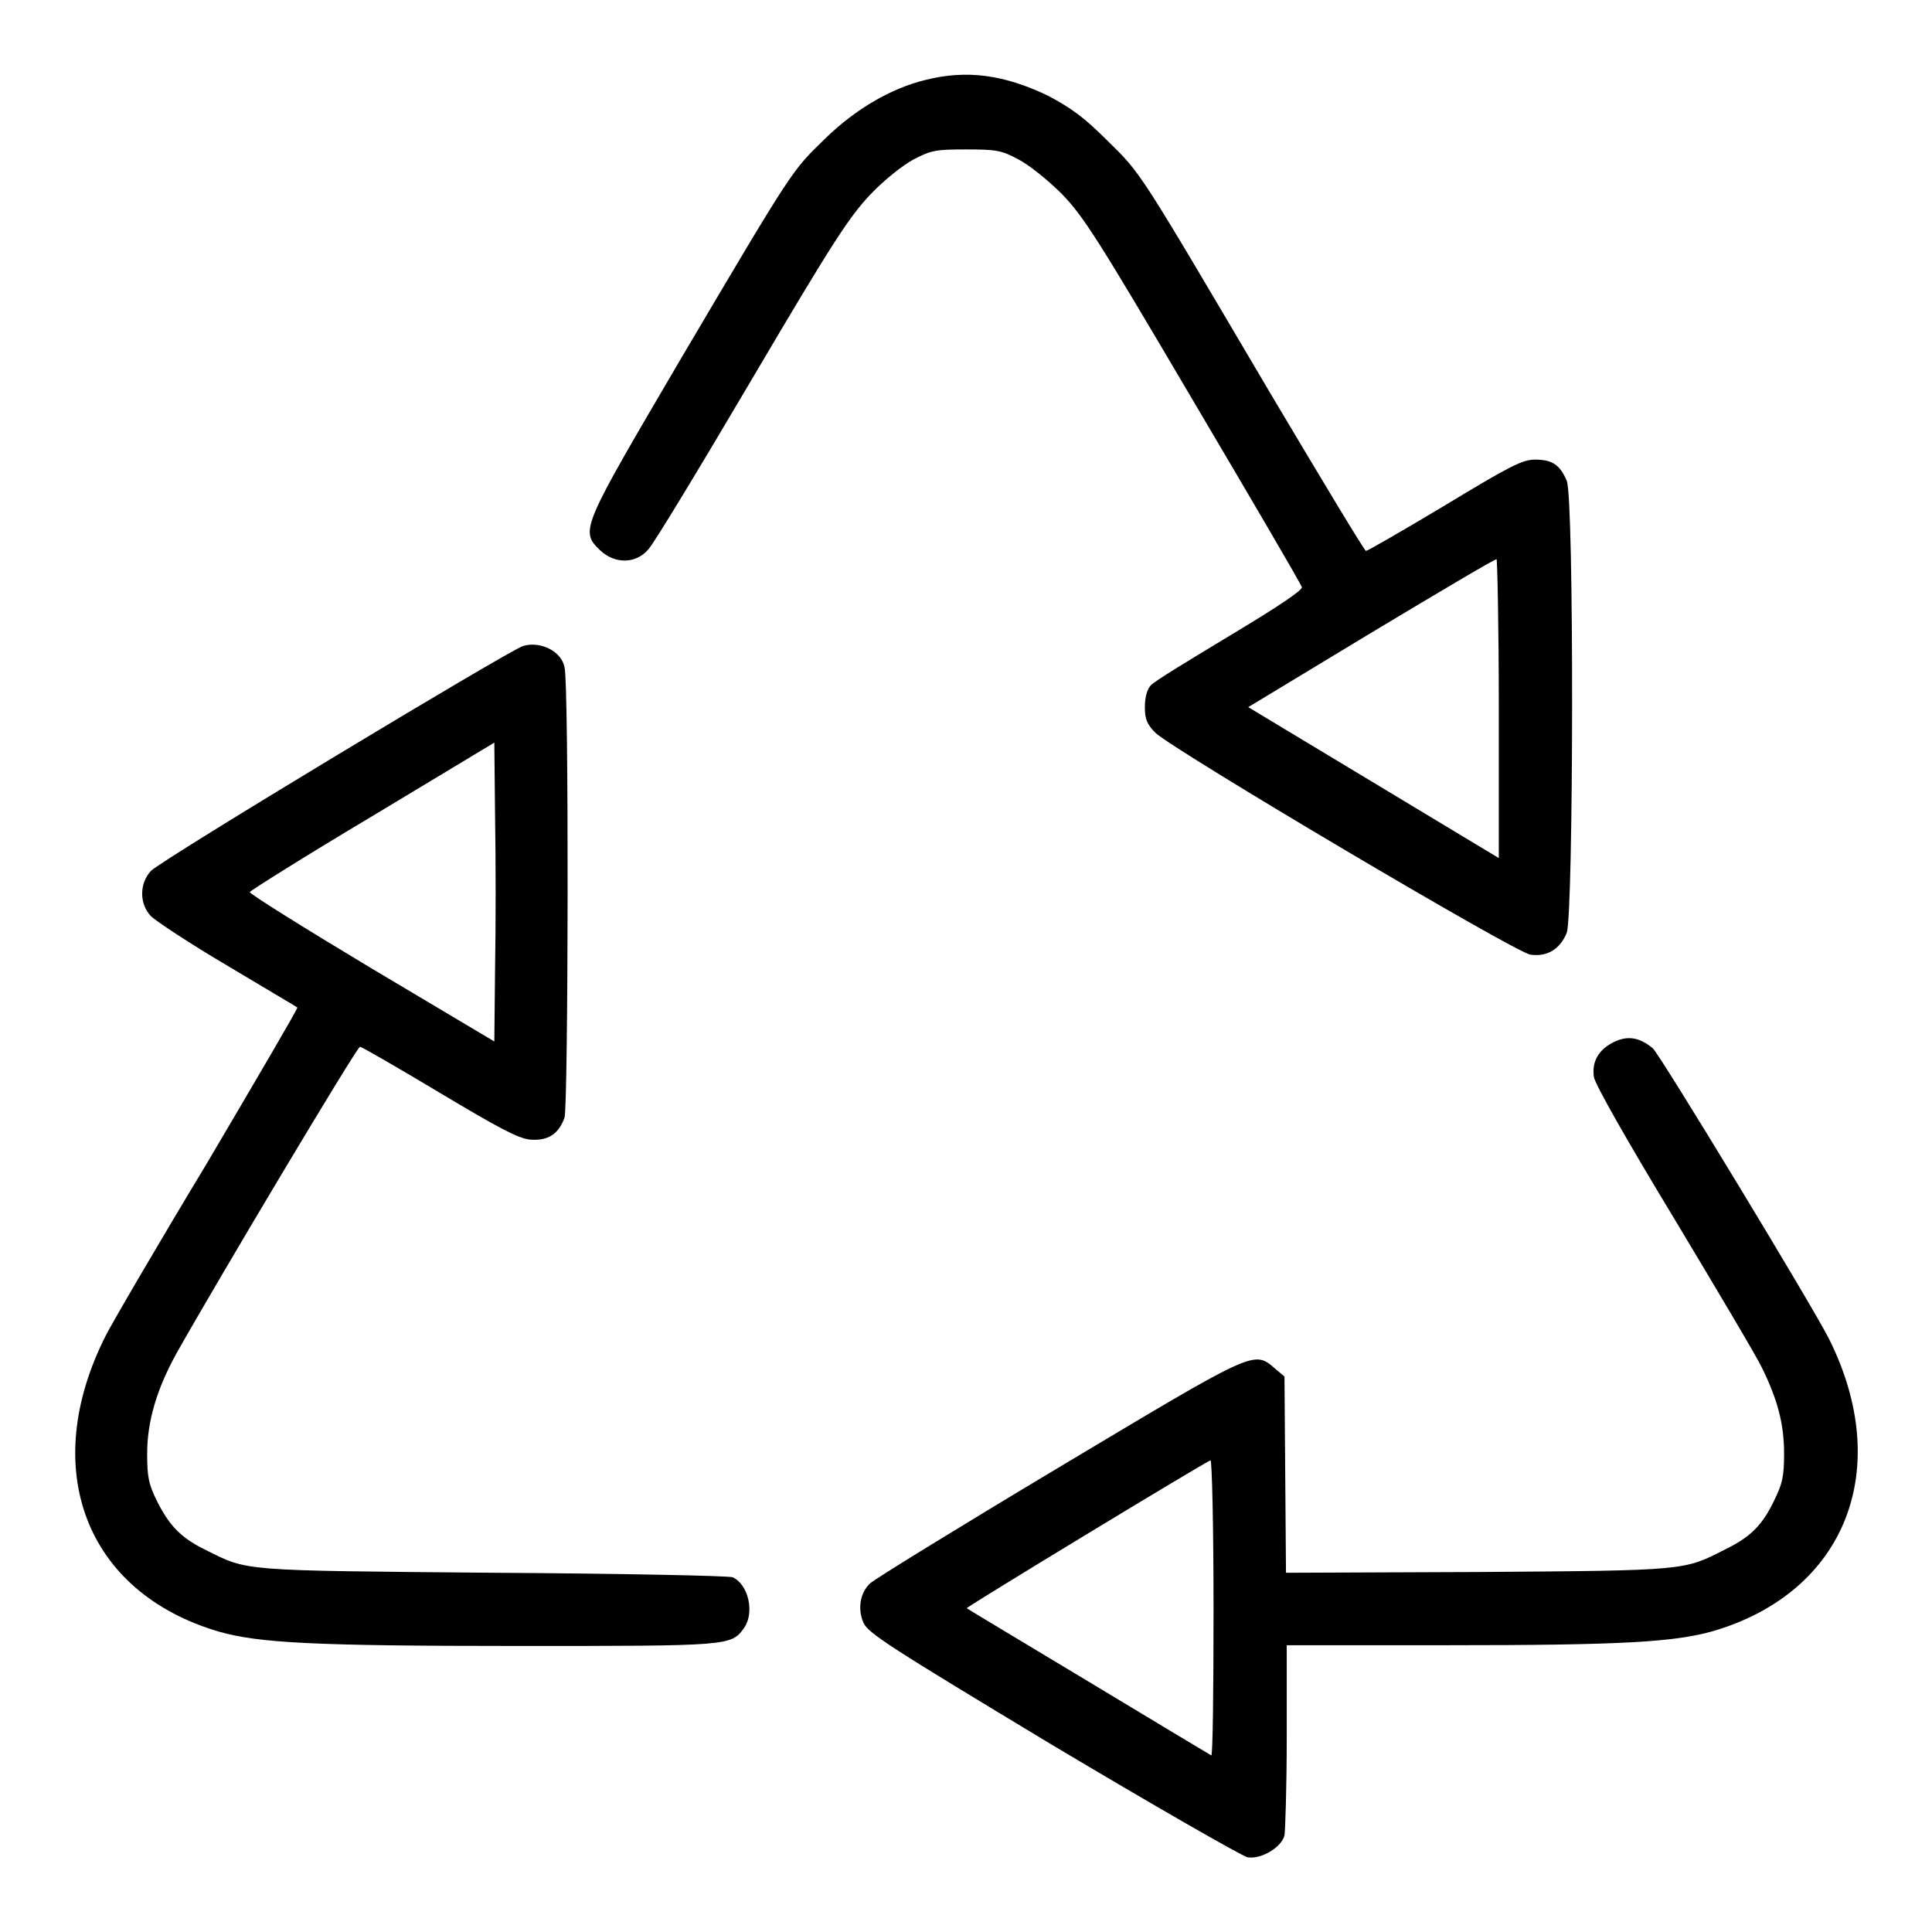 <?xml version="1.0" encoding="utf-8"?>
<!-- Svg Vector Icons : http://www.onlinewebfonts.com/icon -->
<!DOCTYPE svg PUBLIC "-//W3C//DTD SVG 1.1//EN" "http://www.w3.org/Graphics/SVG/1.1/DTD/svg11.dtd">
<svg version="1.1" xmlns="http://www.w3.org/2000/svg" xmlns:xlink="http://www.w3.org/1999/xlink" x="0px" y="0px" viewBox="0 0 256 256" enable-background="new 0 0 256 256" xml:space="preserve">
<g><g><g><path fill="#000000" d="M122.6,10.6c-4.5,1.1-9.2,3.8-13.3,7.8c-4.4,4.3-4,3.6-19,29C77.1,69.9,76.8,70.3,79.5,72.9c2,1.9,4.8,1.8,6.4-0.1c0.7-0.7,6.8-10.8,13.7-22.5c10.9-18.5,12.9-21.5,15.7-24.5c1.8-1.9,4.3-3.9,5.8-4.7c2.3-1.2,3-1.3,6.9-1.3c3.9,0,4.7,0.1,6.9,1.3c1.4,0.7,4,2.8,5.8,4.6c2.9,3,4.8,6,17.4,27.4c7.8,13.2,14.3,24.3,14.4,24.7c0.1,0.4-3,2.5-9.5,6.4c-5.3,3.2-10.1,6.1-10.5,6.6c-0.5,0.5-0.8,1.6-0.8,2.9c0,1.6,0.3,2.3,1.4,3.4c2.4,2.3,47.8,29.2,49.7,29.4c2.2,0.3,3.9-0.7,4.8-2.9c0.9-2.3,1-57.6,0-59.9c-0.9-2.1-1.9-2.8-4.2-2.8c-1.7,0-3.4,0.9-12,6.1c-5.5,3.3-10.2,6-10.4,6s-5.9-9.5-12.8-21.1c-17.4-29.5-16.9-28.8-21.5-33.3c-3.1-3.1-4.8-4.3-7.8-5.9C133.1,9.9,128.1,9.2,122.6,10.6z M198.6,93.9v19.8l-16.6-10l-16.6-10l16.2-9.8c9-5.4,16.4-9.8,16.7-9.8C198.4,74.1,198.6,83,198.6,93.9z"/><path fill="#000000" d="M69.3,85.6c-1.9,0.6-48,28.4-49.3,29.8c-1.5,1.6-1.6,4.3,0,6c0.6,0.6,5.1,3.6,10.2,6.6c5,3,9.1,5.4,9.2,5.5c0.1,0.1-5.3,9.3-11.9,20.5C20.8,165.1,14.8,175.4,14,177c-8.9,17.6-2.7,34,15,39.2c5.3,1.5,12.4,1.9,39.8,1.9c27.9,0,28.1,0,29.8-2.4c1.4-2,0.6-5.7-1.5-6.7c-0.4-0.2-14.7-0.5-31.7-0.6c-33.7-0.3-32.5-0.2-38.1-3c-3.3-1.6-4.8-3.2-6.4-6.3c-1.2-2.4-1.4-3.3-1.4-6.5c0-4.3,1.3-8.6,3.9-13.3c5.4-9.6,23.9-40.6,24.3-40.6c0.2,0,4.9,2.7,10.4,6c8.2,4.9,10.5,6.1,12.1,6.3c2.4,0.2,3.8-0.7,4.6-2.9c0.5-1.4,0.6-57.9,0-59.7C74.4,86.3,71.6,84.9,69.3,85.6z M65.6,128.2l-0.1,9.8l-16.3-9.7c-9-5.4-16.2-9.9-16.1-10.1c0.1-0.2,7.4-4.8,16.3-10.1l16.1-9.7l0.1,9.9C65.7,113.9,65.7,122.8,65.6,128.2z"/><path fill="#000000" d="M213.8,138.1c-2,1-2.9,2.6-2.6,4.6c0.1,0.9,4.6,8.8,10.6,18.7c5.7,9.5,11,18.4,11.7,19.9c2,4.1,2.9,7.3,2.9,11.3c0,3-0.2,4-1.4,6.4c-1.5,3.1-3.1,4.7-6.4,6.3c-5.5,2.8-4.9,2.8-32.7,3l-25.5,0.1l-0.1-13l-0.1-13l-1.3-1.1c-2.8-2.4-2.6-2.4-28.7,13.2c-13.2,7.9-24.4,14.8-24.9,15.3c-1.3,1.2-1.7,3.3-0.9,5.2c0.6,1.4,3.6,3.3,25,16.2c13.4,8,25.1,14.7,25.9,14.9c1.8,0.3,4.5-1.3,4.9-2.9c0.1-0.5,0.3-6.4,0.3-13.1V218h21.4c22.9,0,30-0.4,35.2-1.9c17.5-5.2,23.9-21.5,15.2-38.8c-2.3-4.5-22.3-37.5-23.3-38.4C217.2,137.4,215.6,137.2,213.8,138.1z M160.8,213.2c0,10.8-0.1,19.5-0.3,19.4c-0.2-0.1-7.5-4.5-16.3-9.8c-8.8-5.3-16-9.6-16.1-9.7c-0.2-0.1,31.8-19.5,32.3-19.6C160.6,193.6,160.8,202.4,160.8,213.2z"/></g></g></g>
</svg>